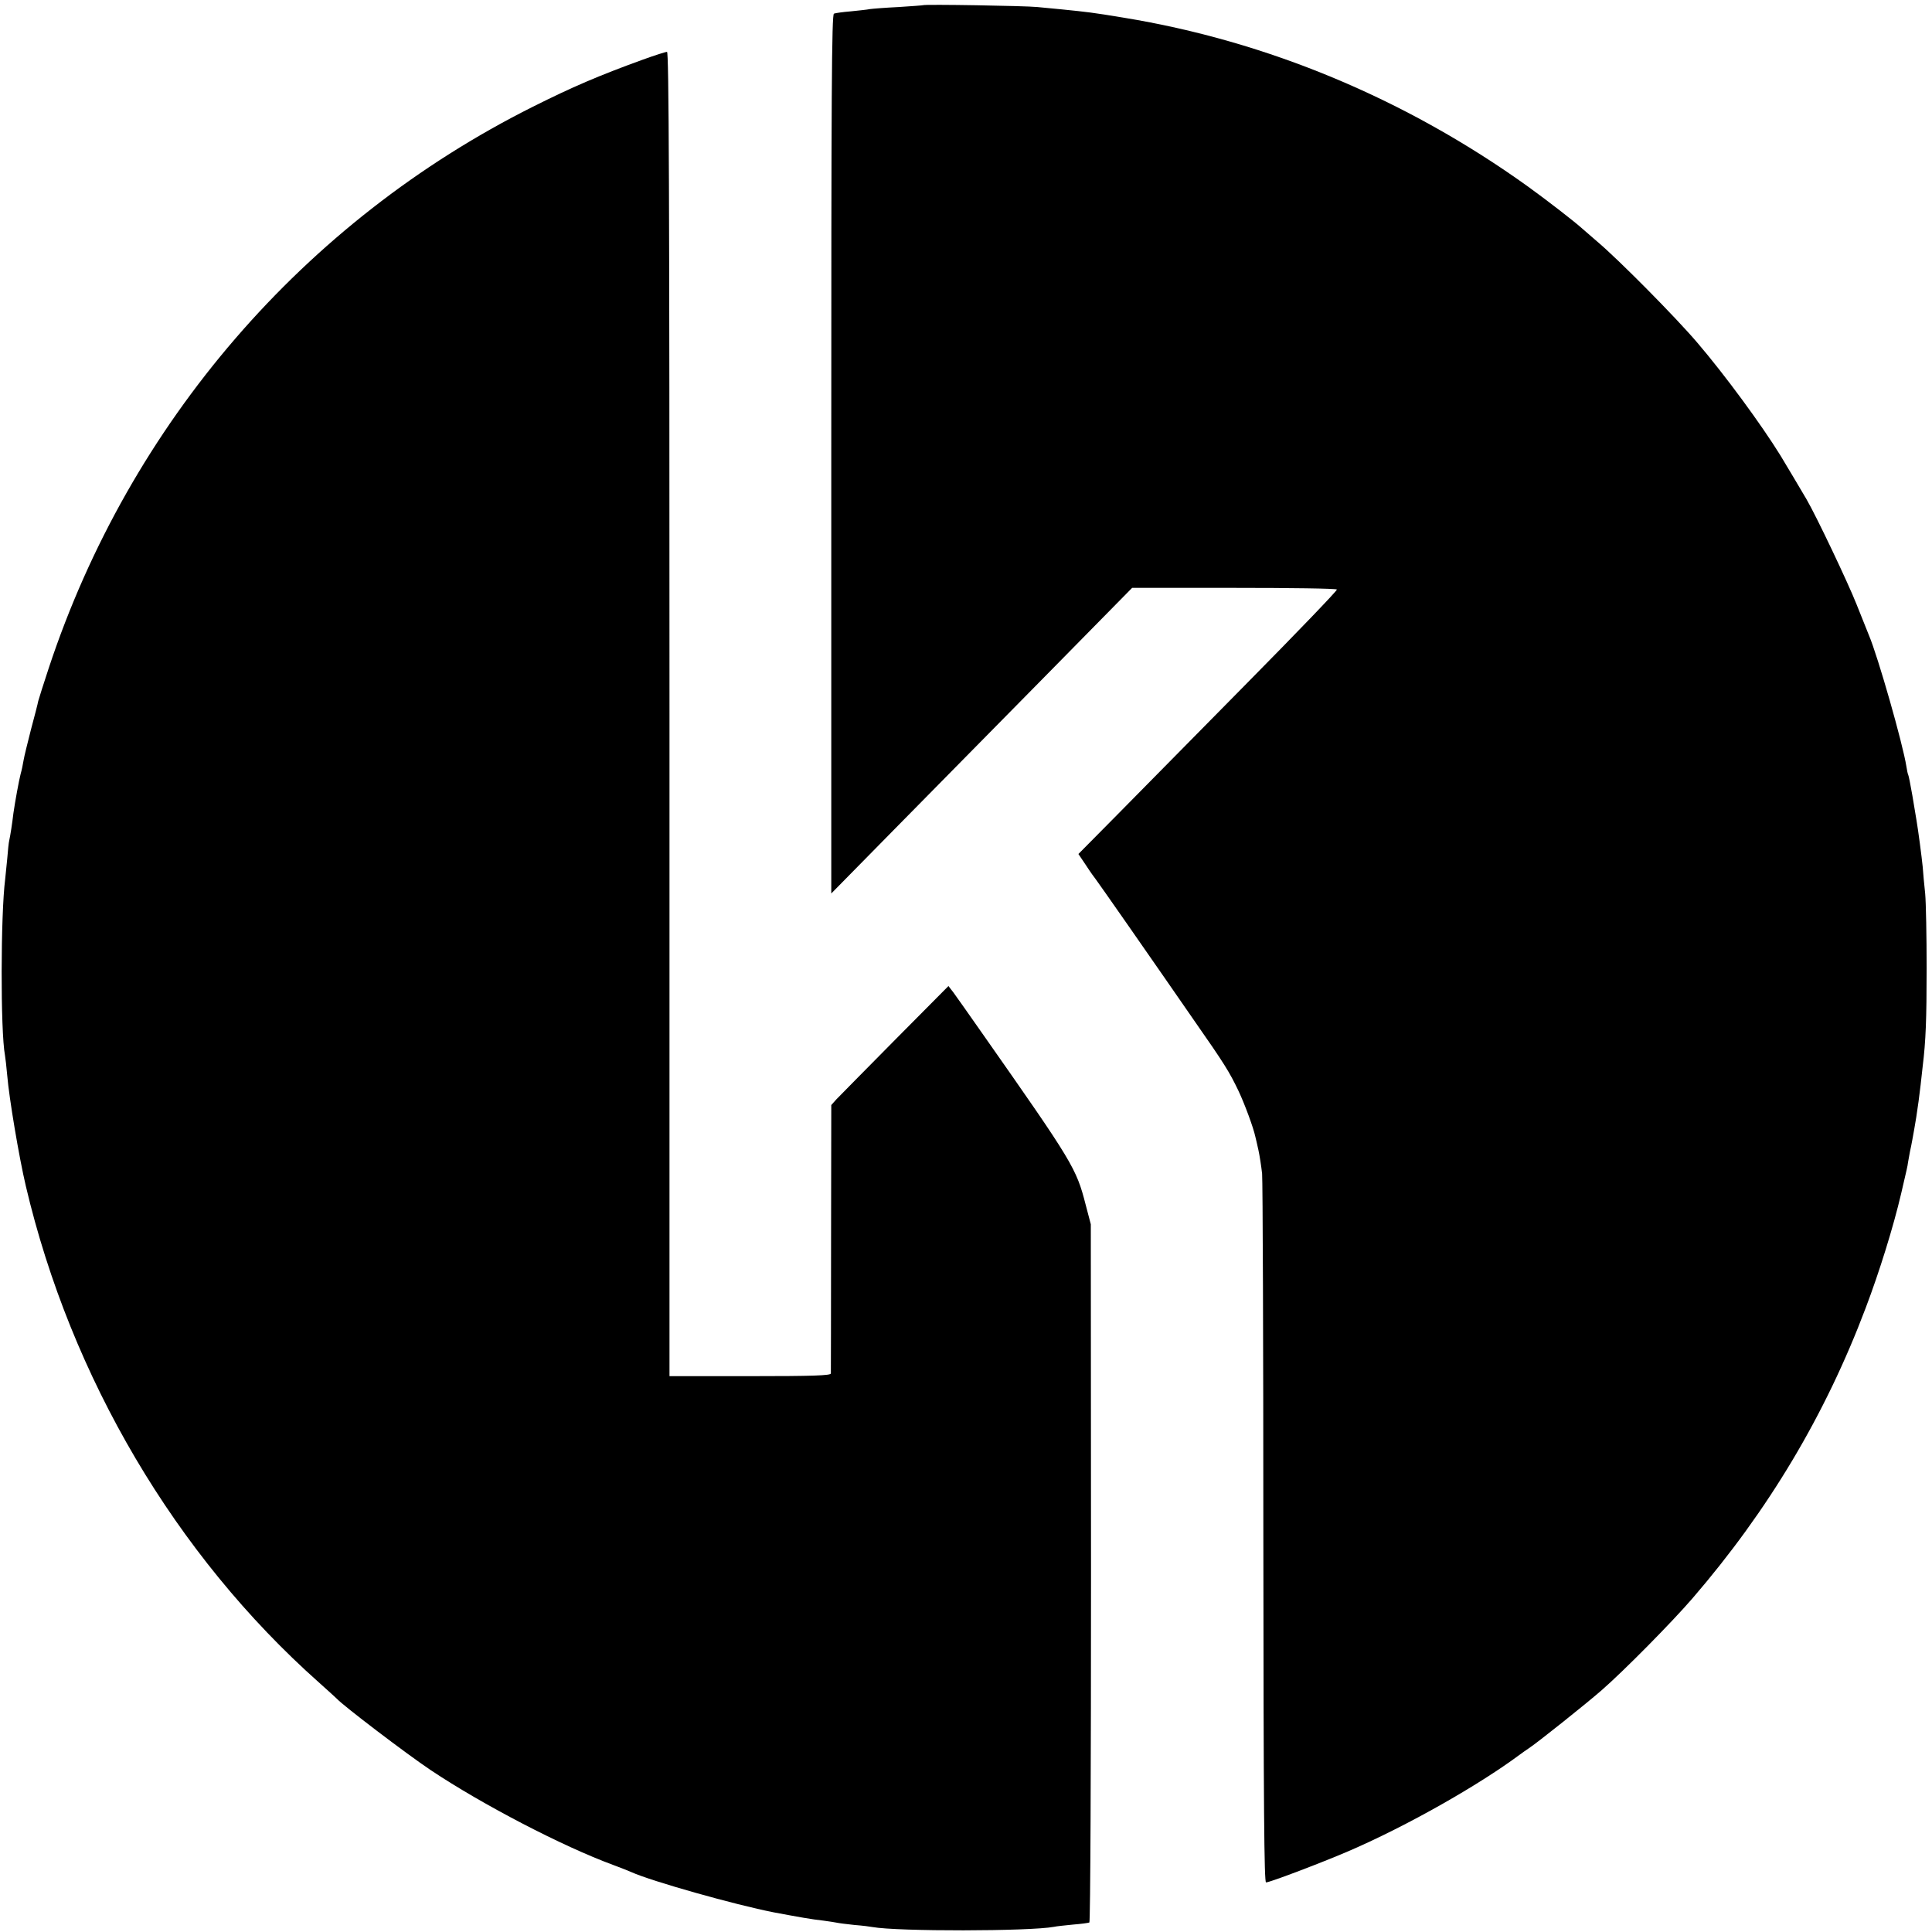 <?xml version="1.0" standalone="no"?>
<!DOCTYPE svg PUBLIC "-//W3C//DTD SVG 20010904//EN"
 "http://www.w3.org/TR/2001/REC-SVG-20010904/DTD/svg10.dtd">
<svg version="1.0" xmlns="http://www.w3.org/2000/svg"
 width="935pt" height="935pt" viewBox="0 0 935 935"
 preserveAspectRatio="xMidYMid meet">
<g transform="translate(0,935) scale(0.1,-0.1)"
fill="#000000" stroke="none">
<path d="M4468 9325 c-2 -1 -55 -5 -118 -9 -63 -3 -126 -8 -140 -10 -14 -3
-55 -7 -93 -11 -37 -3 -73 -8 -81 -11 -11 -4 -13 -374 -13 -2131 l0 -2127 301
306 c166 168 493 501 728 739 l427 434 493 0 c271 0 495 -3 498 -8 3 -4 -193
-208 -435 -453 -242 -245 -525 -532 -628 -637 l-188 -190 37 -55 c20 -31 41
-60 46 -66 9 -11 288 -411 336 -481 15 -22 79 -114 142 -205 146 -209 170
-248 214 -340 31 -66 72 -178 81 -220 2 -8 9 -37 15 -65 6 -27 14 -79 18 -115
3 -36 6 -822 6 -1748 1 -1334 4 -1682 13 -1682 19 0 284 101 408 155 276 120
616 312 821 464 12 9 32 23 44 31 41 27 273 212 350 279 108 94 341 330 441
446 368 427 643 888 838 1405 66 174 134 392 172 555 28 121 30 127 33 150 2
11 6 34 9 50 4 17 9 44 12 60 3 17 7 39 9 50 4 20 15 89 21 135 2 14 6 50 10
80 3 30 8 71 10 90 15 121 19 227 19 475 0 154 -3 316 -7 360 -5 44 -10 103
-12 130 -5 50 -22 179 -30 225 -2 14 -11 68 -20 120 -9 52 -18 97 -20 100 -2
3 -6 21 -9 41 -17 109 -138 533 -181 634 -7 17 -34 84 -60 150 -42 106 -195
428 -243 510 -17 30 -103 173 -125 210 -92 149 -271 393 -404 548 -103 121
-378 399 -482 487 -35 30 -69 60 -75 65 -39 35 -167 134 -261 202 -589 423
-1260 704 -1960 818 -145 24 -171 27 -300 40 -33 3 -85 8 -115 11 -57 6 -546
14 -552 9z"/>
<path d="M3110 9061 c-215 -78 -340 -132 -530 -227 -1109 -555 -1952 -1532
-2344 -2717 -25 -76 -48 -148 -51 -160 -2 -12 -18 -74 -35 -137 -16 -63 -33
-131 -36 -150 -3 -19 -9 -48 -14 -65 -8 -30 -27 -134 -35 -190 -6 -51 -15
-109 -20 -131 -3 -11 -7 -52 -10 -90 -4 -38 -8 -82 -10 -99 -22 -172 -23 -735
-1 -852 2 -10 7 -54 11 -98 9 -109 57 -395 90 -535 218 -927 725 -1786 1418
-2402 45 -40 84 -76 87 -79 31 -34 337 -267 455 -346 250 -167 639 -369 881
-458 38 -14 78 -30 89 -35 97 -44 501 -158 690 -195 118 -22 183 -34 240 -40
28 -4 57 -8 65 -10 8 -2 47 -7 85 -11 39 -3 78 -8 87 -10 121 -22 761 -21 879
1 12 3 54 7 93 11 39 3 74 8 78 10 5 3 8 764 8 1692 l-1 1687 -25 95 c-45 176
-62 204 -494 820 -67 96 -133 189 -146 207 l-24 31 -259 -261 c-143 -144 -270
-274 -284 -288 l-24 -27 -1 -643 c0 -354 -1 -650 -1 -656 -1 -10 -86 -13 -391
-13 l-390 0 0 3205 c0 2558 -3 3205 -12 3204 -7 0 -60 -17 -118 -38z"/>
</g>
</svg>
